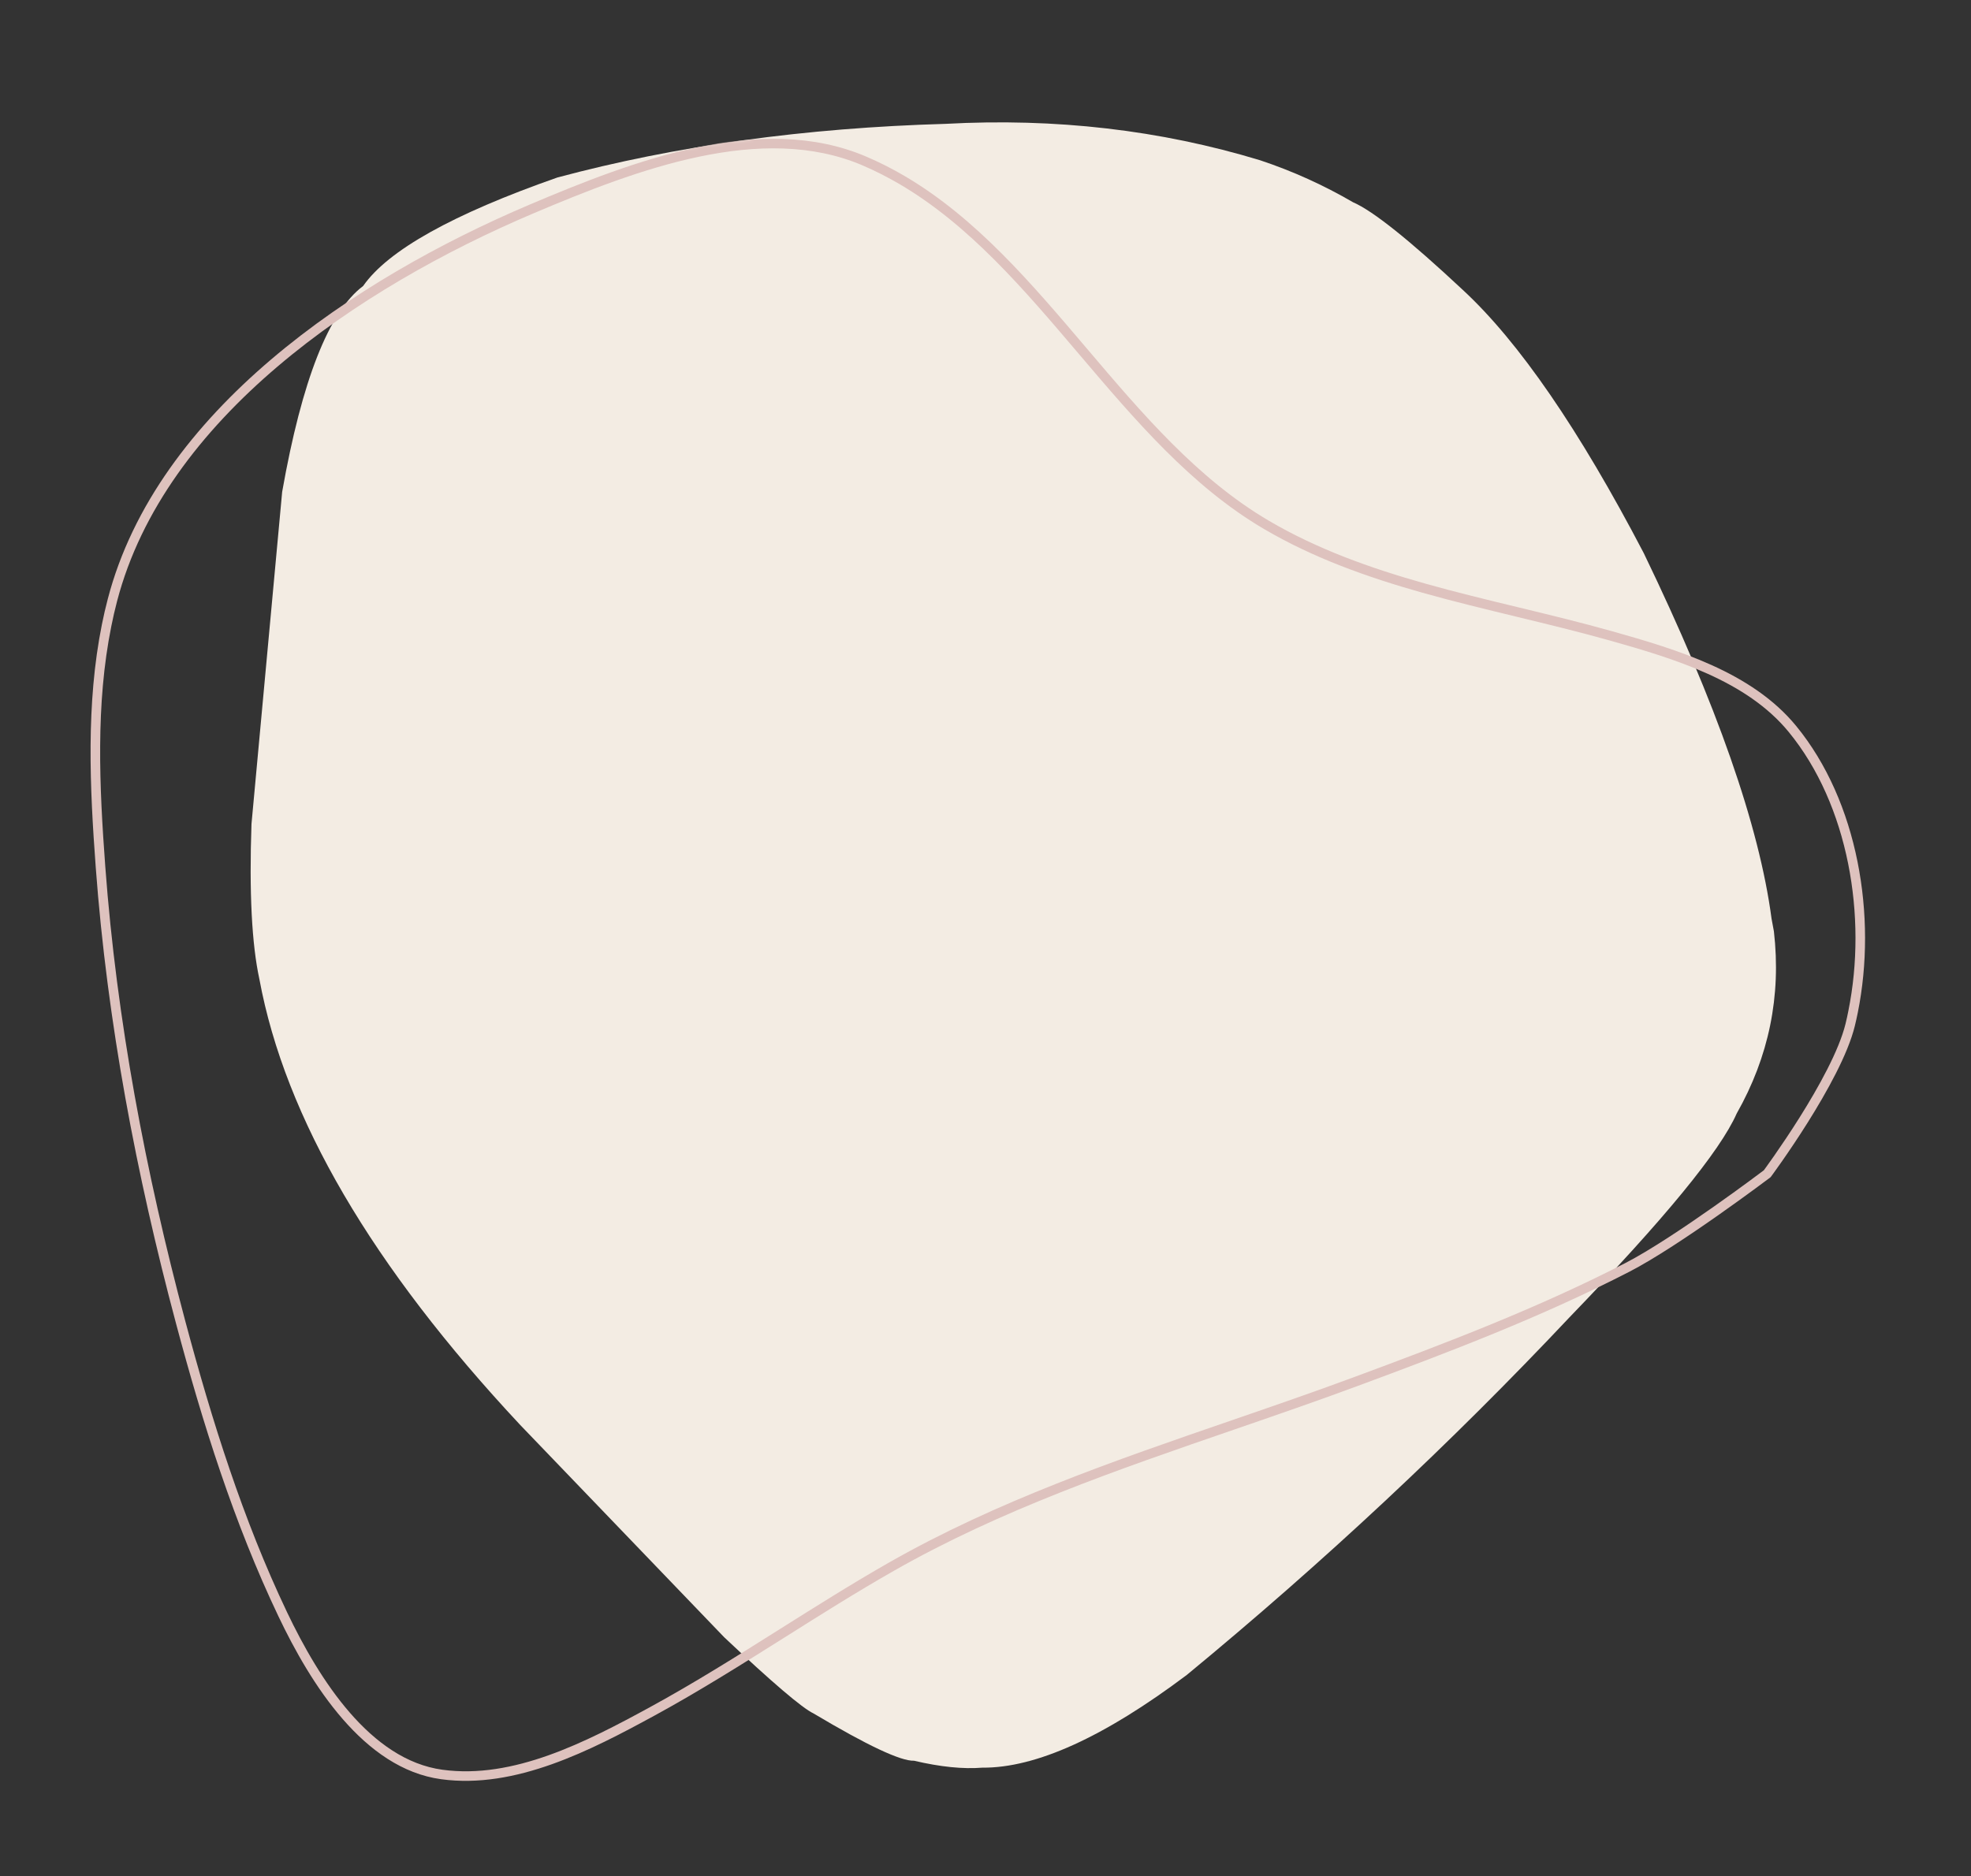 <svg width="501" height="477" viewBox="0 0 501 477" fill="none" xmlns="http://www.w3.org/2000/svg">
<rect x="0" y="0" width="501" height="477" fill="#333333" stroke="none"/>
<path d="M450.902 236.798L450.301 233.552C447.184 209.968 436.352 179.001 417.815 140.619C401.424 109.222 386.106 86.934 371.878 73.753C358.261 61.023 348.948 53.58 343.905 51.413C336.464 47.068 328.598 43.51 320.322 40.752C294.965 33.044 268.304 29.961 240.337 31.488C204.662 32.512 171.78 37.057 141.691 45.122C115.09 54.44 98.625 63.641 92.306 72.709C83.597 79.227 76.736 96.678 71.721 125.05L63.924 209.497C63.325 226.88 63.995 240.029 65.936 248.959C72.458 284.197 94.551 321.965 132.215 362.264L184.091 416.265C196.354 427.816 203.924 434.268 206.788 435.624C220.45 443.77 228.973 447.772 232.33 447.646C239.013 449.214 244.802 449.805 249.681 449.409C263.281 449.523 280.616 441.658 301.674 425.828C336.42 397.185 368.854 366.872 398.947 334.908C423.057 309.93 437.227 292.665 441.44 283.102C449.627 268.662 452.786 253.226 450.902 236.798Z" fill="#F3ECE3"/>
<mask id="mask0_11_1707" style="mask-type:luminance" maskUnits="userSpaceOnUse" x="0" y="0" width="500" height="465">
<path d="M442.974 0L499.051 403.112L56.077 464.734L-3.87981e-05 61.622L442.974 0Z" fill="white"/>
</mask>
<g mask="url(#mask0_11_1707)">
<path d="M448.226 297.689C448.288 297.606 465.766 273.996 469.117 260.258C469.383 259.181 469.616 258.078 469.834 256.978C474.667 233.061 469.866 204.643 454.669 186.099C443.983 173.065 425.808 167.523 409.071 162.806C401.308 160.632 393.402 158.714 385.45 156.788C377.482 154.85 369.47 152.918 361.581 150.701C347.55 146.738 333.838 141.868 321.262 134.477C302.761 123.6 288.449 106.716 274.339 90.116C260.279 73.553 246.436 57.273 228.744 46.863C225.717 45.085 222.565 43.472 219.293 42.069C193.656 31.071 161.973 43.058 135.63 54.228C90.975 73.177 41.901 106.414 29.764 152.823C29.211 154.936 28.72 157.07 28.291 159.225C24.29 179.073 25.252 199.984 26.767 220.388C29.662 259.355 37.012 298.089 47.099 335.878C53.855 361.155 61.738 386.305 72.952 409.863C81.221 427.216 94.217 447.449 112.457 449.935C130.455 452.395 148.837 442.972 165.26 433.999C176.518 427.856 187.369 421.025 198.259 414.16C207.415 408.398 216.596 402.603 226.015 397.235C253.351 381.661 283.248 371.364 312.976 361.135C323.457 357.522 333.896 353.93 344.227 350.1C367.619 341.436 390.95 332.543 413.057 321.16C425.636 314.683 448.447 297.465 448.472 297.432L448.226 297.689ZM450.179 299.127C450.118 299.224 450.027 299.311 449.933 299.384C449.972 299.349 426.975 316.726 414.16 323.325C391.928 334.77 368.458 343.727 345.064 352.376C334.706 356.225 324.238 359.821 313.771 363.432C284.001 373.682 254.317 383.905 227.217 399.357C217.852 404.687 208.711 410.447 199.557 416.224C188.664 423.075 177.762 429.957 166.42 436.142C150.133 445.021 131.046 454.929 112.123 452.345C92.428 449.66 78.953 428.111 70.764 410.91C59.449 387.159 51.515 361.852 44.748 336.502C34.632 298.614 27.245 259.721 24.34 220.562C22.824 200.159 21.836 178.954 25.905 158.74C26.344 156.553 26.843 154.374 27.418 152.198C39.867 104.616 89.912 70.991 134.681 51.997C160.798 40.918 193.502 28.358 220.246 39.841C223.628 41.288 226.859 42.934 229.984 44.774C248.096 55.422 262.195 72.053 276.199 88.534C290.349 105.204 304.405 121.737 322.5 132.373C334.819 139.621 348.314 144.432 362.252 148.364C370.08 150.574 378.046 152.498 386.012 154.421C393.964 156.347 401.916 158.273 409.727 160.471C426.325 165.147 445.292 170.832 456.55 184.559C472.318 203.782 477.155 232.997 472.221 257.463C471.992 258.595 471.746 259.714 471.471 260.837C467.981 275.174 450.116 299.21 450.179 299.127Z" fill="#DEC2BE"/>
</g>
</svg>
